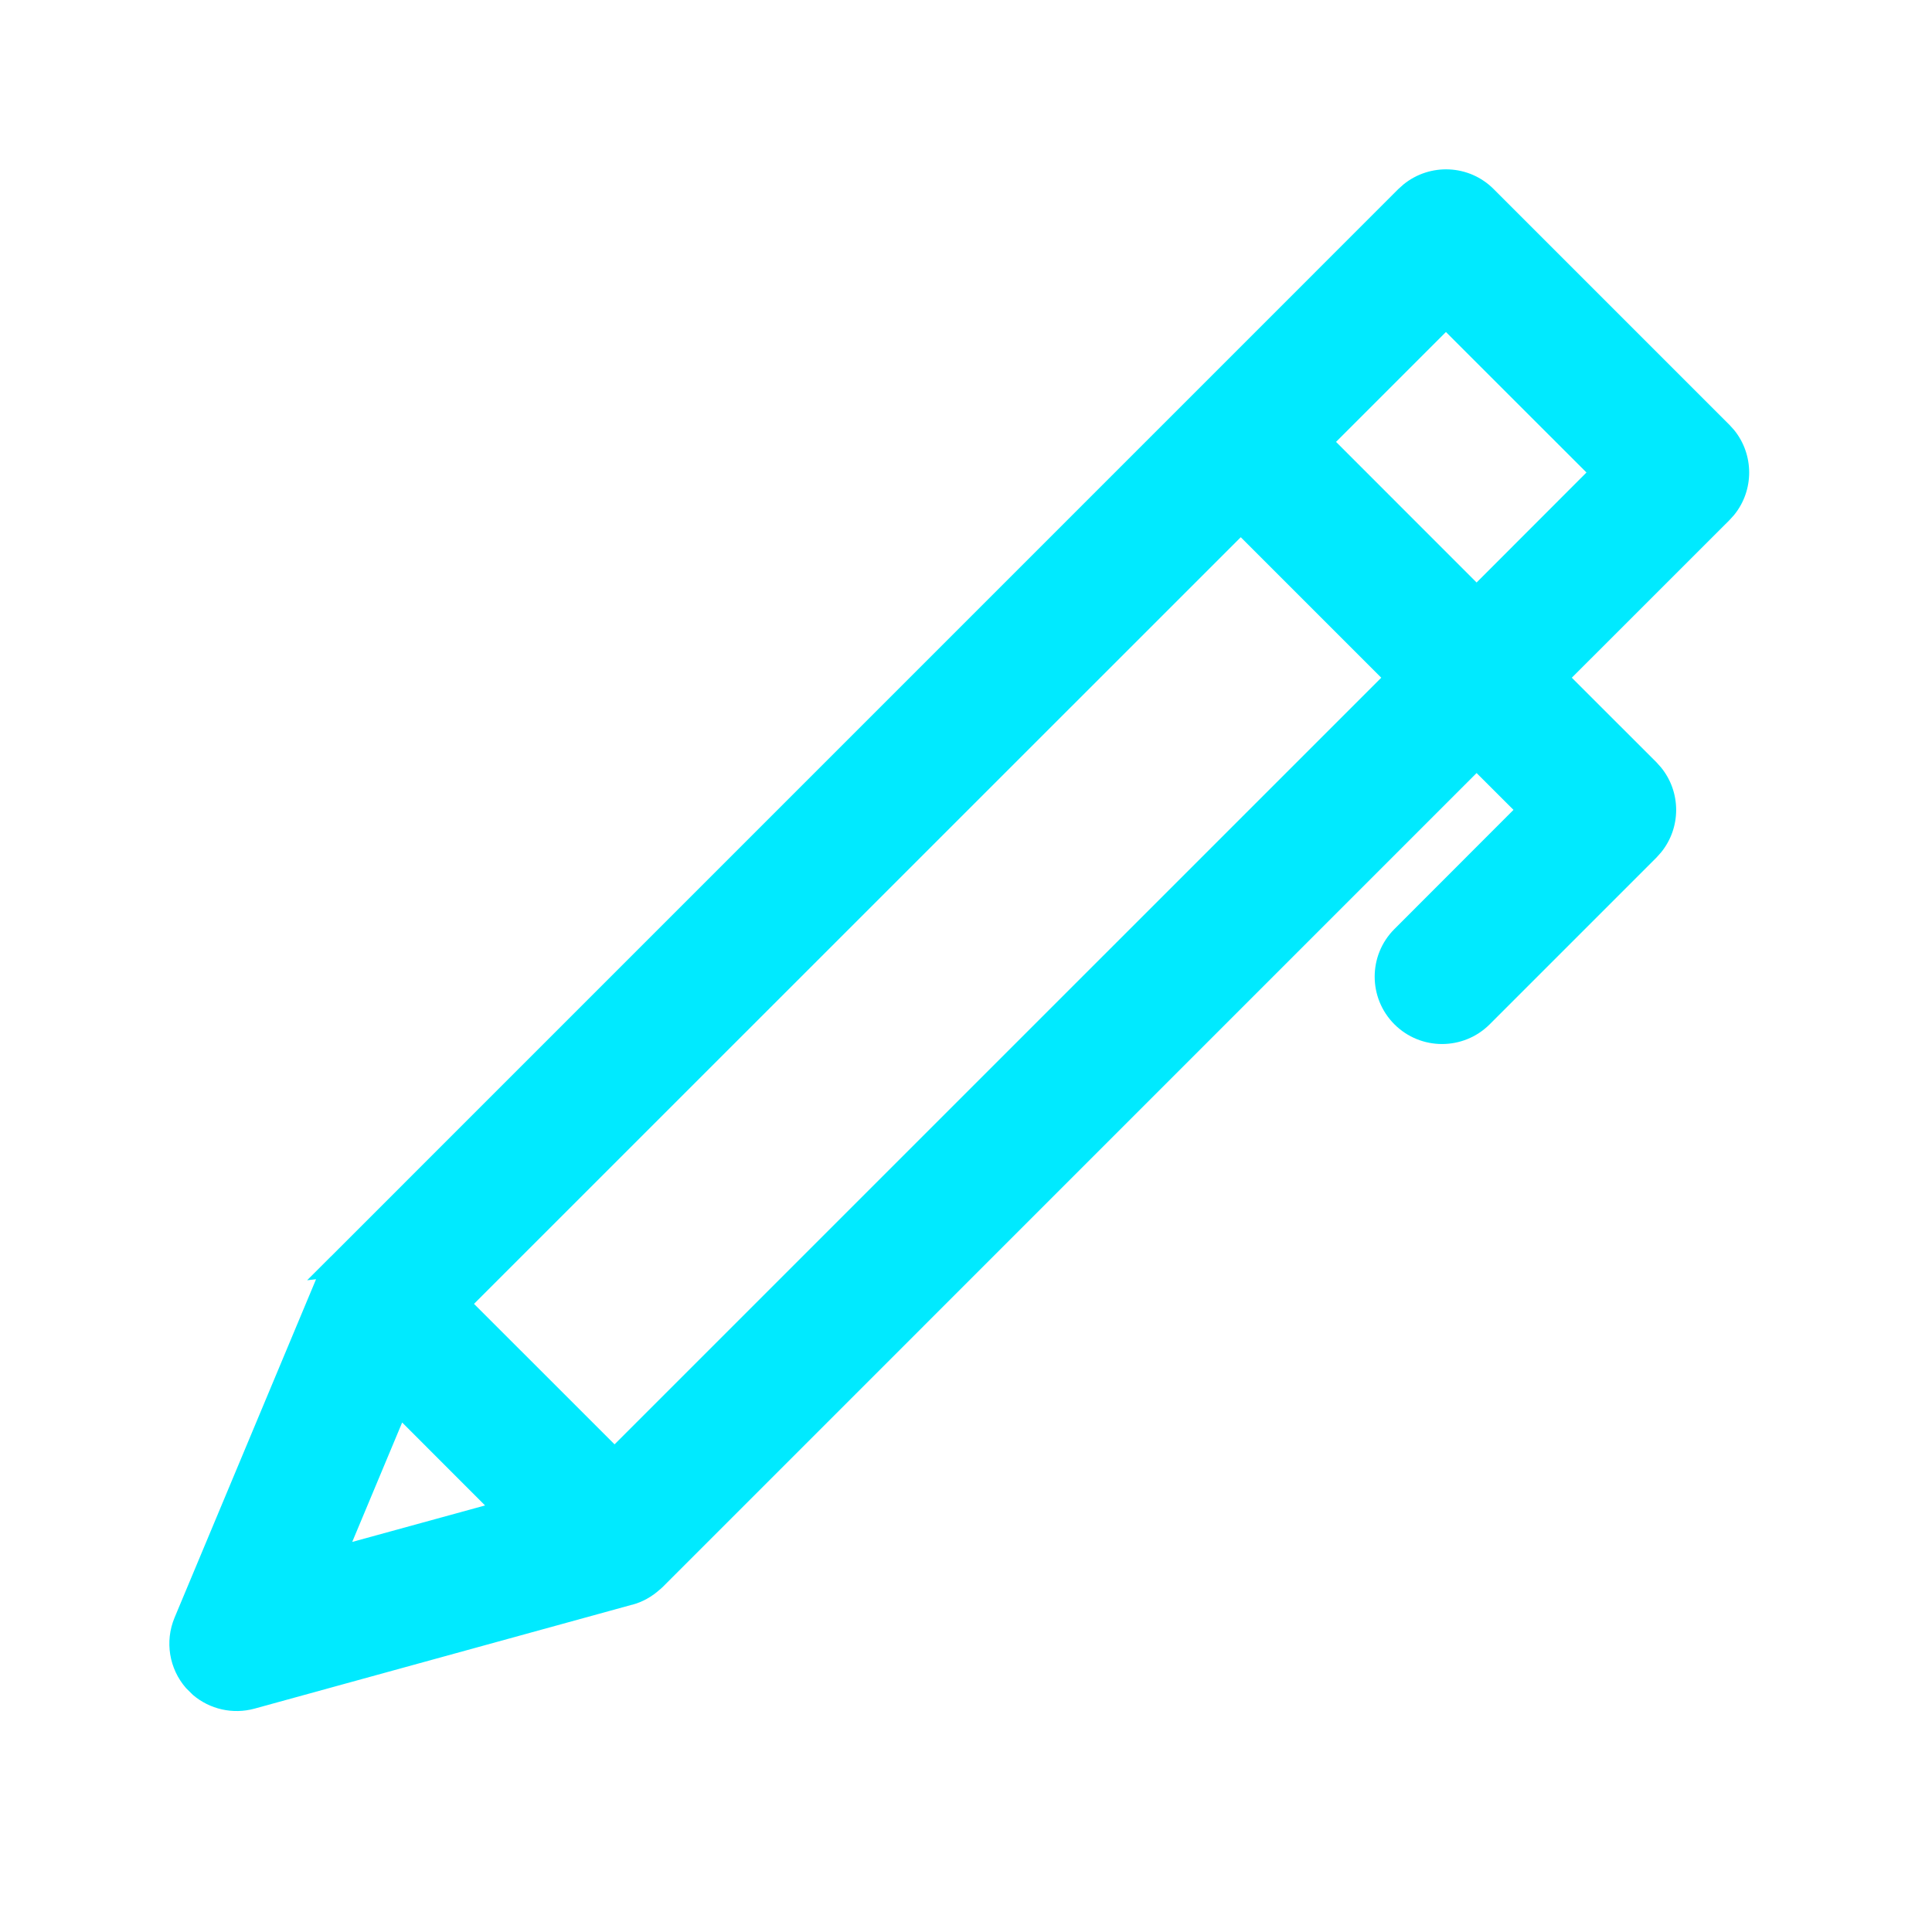 <svg width="32" height="32" viewBox="0 0 32 32" fill="none" xmlns="http://www.w3.org/2000/svg">
<path fill-rule="evenodd" clip-rule="evenodd" d="M5.623 20.946L23.299 3.269C23.659 2.91 24.242 2.91 24.601 3.269L28.507 7.175C28.867 7.534 28.867 8.118 28.507 8.477L25.759 11.225L27.297 12.764C27.657 13.123 27.657 13.707 27.297 14.066L24.535 16.828C24.176 17.187 23.593 17.187 23.234 16.828C22.875 16.469 22.875 15.885 23.234 15.526L25.345 13.415L24.457 12.528L10.832 26.154L10.814 26.17L10.808 26.175C10.695 26.281 10.561 26.353 10.42 26.391L4.164 28.112C3.825 28.206 3.462 28.097 3.229 27.833C2.997 27.568 2.935 27.194 3.071 26.869L5.419 21.255C5.462 21.149 5.524 21.049 5.607 20.961L5.623 20.946ZM5.499 25.835L8.41 25.034L6.594 23.218L5.499 25.835ZM7.576 21.597L10.179 24.2L23.154 11.225L20.551 8.622L7.576 21.597ZM21.853 7.32L24.457 9.923L26.554 7.826L23.95 5.223L21.853 7.32Z" fill="#00EAFF"/>
<path d="M23.246 3.055C23.685 2.698 24.331 2.723 24.739 3.131L28.645 7.037L28.722 7.122C29.055 7.531 29.055 8.122 28.722 8.53L28.645 8.615L26.034 11.225L27.436 12.626L27.512 12.711C27.846 13.12 27.846 13.71 27.512 14.119L27.436 14.204L24.674 16.966C24.238 17.401 23.531 17.401 23.096 16.966C22.66 16.53 22.66 15.823 23.096 15.388L25.068 13.414L24.457 12.804L10.97 26.292L10.966 26.295L10.948 26.312L10.939 26.32L10.934 26.325L10.933 26.324C10.797 26.448 10.639 26.535 10.471 26.58L10.47 26.579L4.217 28.3C3.856 28.399 3.474 28.311 3.195 28.073L3.083 27.962L3.082 27.961C2.801 27.64 2.727 27.188 2.891 26.794L5.235 21.188L5.087 21.205L5.473 20.819L5.489 20.804L23.161 3.131L23.246 3.055ZM24.463 3.407C24.215 3.16 23.833 3.129 23.551 3.315L23.437 3.407L6.159 20.686L6.186 20.683L5.758 21.088L5.749 21.096L5.663 21.206C5.638 21.245 5.617 21.285 5.601 21.327L5.6 21.33L3.251 26.944C3.145 27.2 3.193 27.494 3.375 27.703C3.559 27.912 3.845 27.998 4.112 27.924L10.368 26.203L10.369 26.202L10.451 26.175C10.531 26.142 10.608 26.095 10.675 26.032L10.684 26.024L10.697 26.012L24.319 12.39L24.457 12.251L25.483 13.276L25.621 13.415L23.372 15.664C23.089 15.947 23.089 16.407 23.372 16.689C23.655 16.972 24.115 16.972 24.397 16.689L27.159 13.928L27.252 13.815C27.412 13.573 27.411 13.258 27.252 13.017L27.159 12.902L25.482 11.225L25.621 11.087L28.369 8.339L28.462 8.226C28.622 7.984 28.622 7.668 28.462 7.427L28.369 7.314L24.463 3.407ZM6.731 23.079L8.785 25.133L8.462 25.223L5.164 26.13L5.319 25.76L6.525 22.874L6.731 23.079ZM5.834 25.539L8.034 24.935L6.661 23.561L5.834 25.539ZM20.689 8.483L23.431 11.225L23.293 11.363L10.317 24.338L10.18 24.477L7.3 21.597L7.437 21.458L20.551 8.346L20.689 8.483ZM7.851 21.596L10.179 23.923L22.878 11.225L20.551 8.898L7.851 21.596ZM24.088 5.085L26.83 7.826L24.457 10.199L21.715 7.458L21.576 7.32L23.95 4.946L24.088 5.085ZM22.129 7.319L24.457 9.648L26.277 7.826L23.949 5.499L22.129 7.319Z" fill="#00EAFF"/>
</svg>
